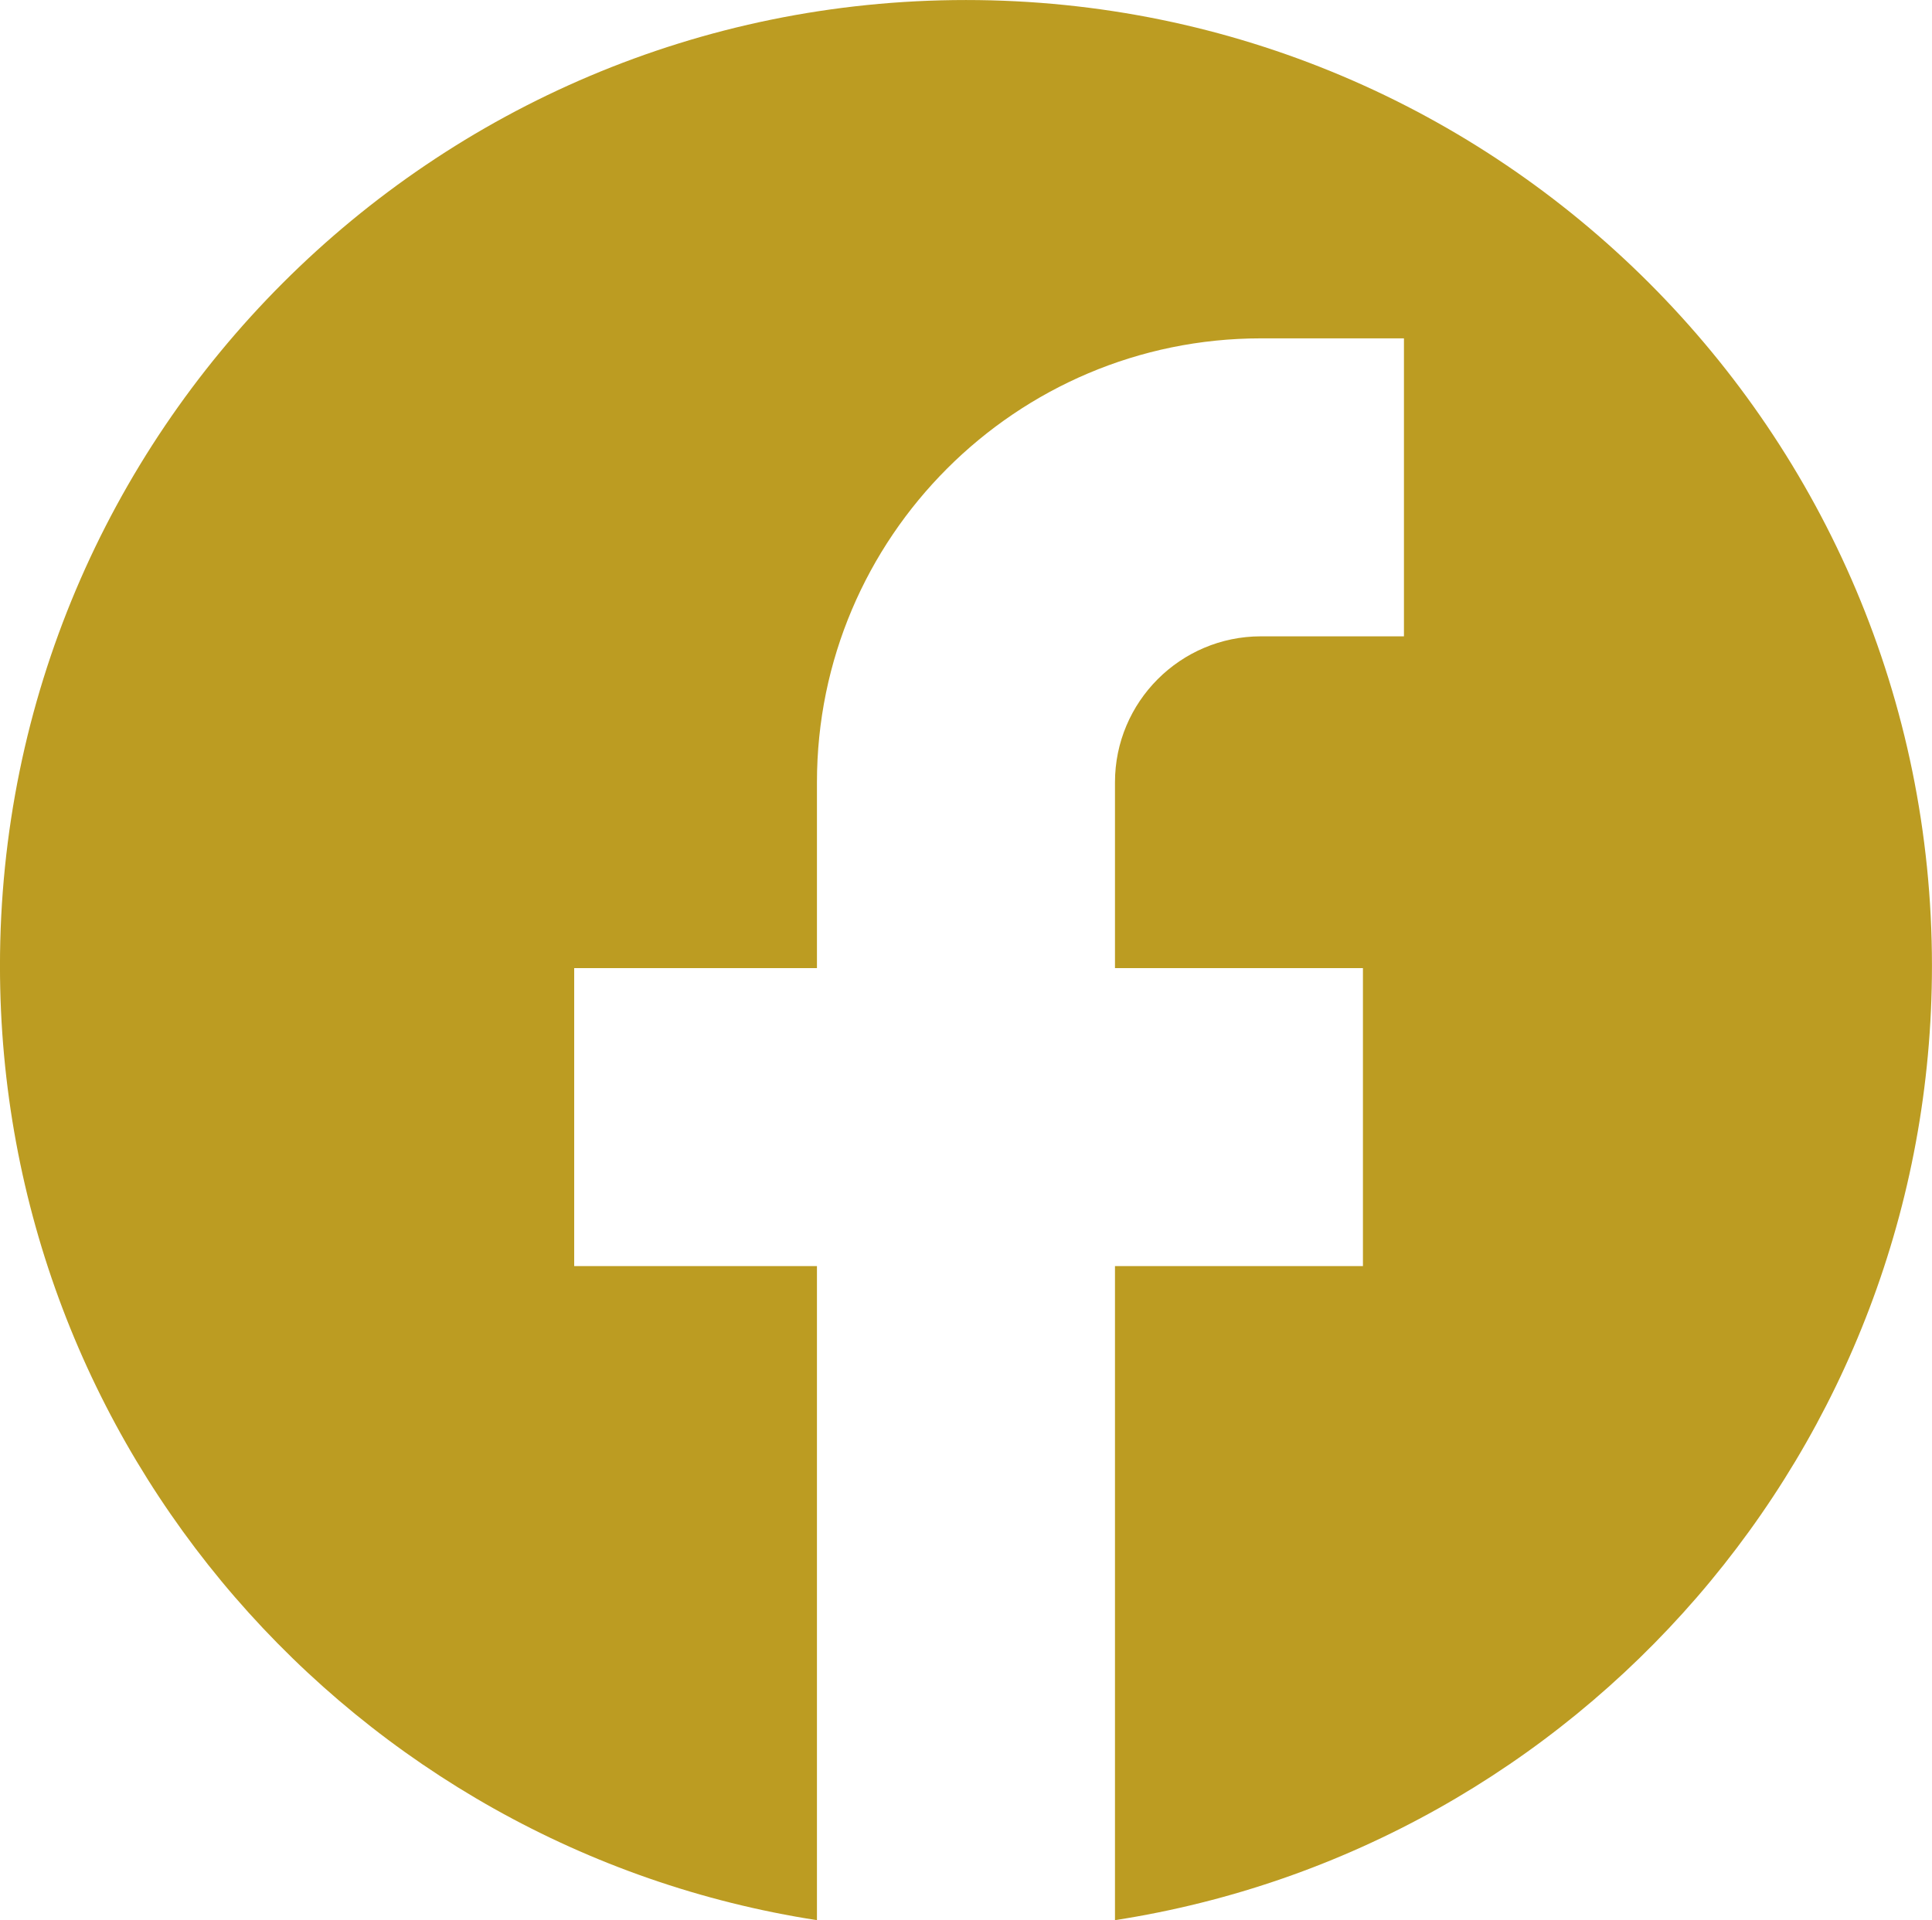 <?xml version="1.0" encoding="UTF-8" standalone="no"?><svg xmlns="http://www.w3.org/2000/svg" xmlns:xlink="http://www.w3.org/1999/xlink" fill="#bc9c22" height="2877.5" preserveAspectRatio="xMidYMid meet" version="1" viewBox="552.7 561.2 2894.7 2877.5" width="2894.7" zoomAndPan="magnify"><g id="change1_1"><path d="M2000,561.23c-799.35,0-1447.34,648-1447.34,1447.34c0,723.41,530.74,1322.83,1224.07,1430.19v-980.18h-363.72v-446.55 h363.72v-278.53c0-366.81,298.43-665.24,665.24-665.24h214.26v446.55h-214.26c-120.59,0-218.7,98.1-218.7,218.69v278.53h371.51 v446.55h-371.51v980.18c693.33-107.36,1224.07-706.78,1224.07-1430.19C3447.34,1209.23,2799.35,561.23,2000,561.23z"/></g></svg>